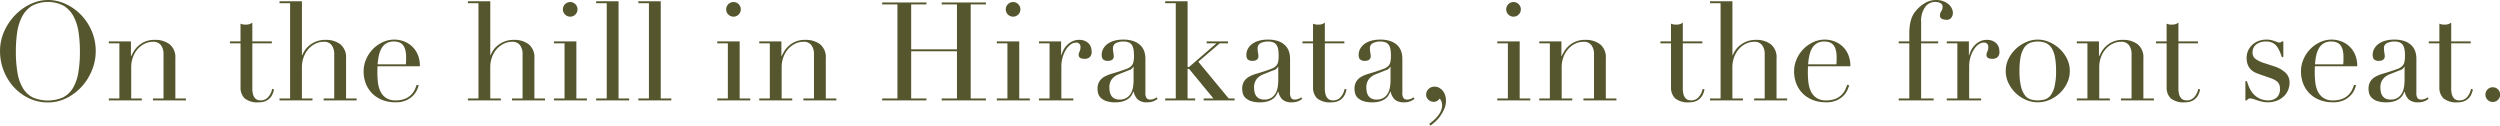 <svg xmlns="http://www.w3.org/2000/svg" width="546.846" height="27.469" viewBox="0 0 546.846 27.469">
  <defs>
    <style>
      .cls-1 {
        fill: #56562e;
        fill-rule: evenodd;
      }
    </style>
  </defs>
  <path id="txt01.svg" class="cls-1" d="M512.081,814.329a11,11,0,0,1,1.037-3.459,6.175,6.175,0,0,1,2.136-2.421,7.483,7.483,0,0,1,7.127,0,6.172,6.172,0,0,1,2.135,2.421,11.023,11.023,0,0,1,1.038,3.459,29.1,29.1,0,0,1,.27,4.015,27.061,27.061,0,0,1-.361,4.722,9.526,9.526,0,0,1-1.2,3.368,5.328,5.328,0,0,1-2.181,2.015,8.41,8.41,0,0,1-6.541,0,5.339,5.339,0,0,1-2.165-2.015,9.488,9.488,0,0,1-1.2-3.368,27.159,27.159,0,0,1-.361-4.722A28.938,28.938,0,0,1,512.081,814.329Zm-2.947,8.21a11.383,11.383,0,0,0,2.179,3.579,10.749,10.749,0,0,0,3.324,2.482,9.466,9.466,0,0,0,4.18.932,8.994,8.994,0,0,0,4.105-.963,11.259,11.259,0,0,0,3.323-2.526,11.916,11.916,0,0,0,2.226-3.579,10.933,10.933,0,0,0,.811-4.12,11.086,11.086,0,0,0-.886-4.451,11.64,11.64,0,0,0-2.361-3.549,11.115,11.115,0,0,0-3.353-2.361,9.211,9.211,0,0,0-3.865-.857,8.853,8.853,0,0,0-3.729.857,11.368,11.368,0,0,0-3.353,2.361,12.4,12.4,0,0,0-2.436,3.549,10.451,10.451,0,0,0-.947,4.451A11.555,11.555,0,0,0,509.134,822.539Zm23.009,6.542h7.217V828.66h-2.316v-6.8a6.4,6.4,0,0,1,.376-2.225,5.559,5.559,0,0,1,1.038-1.774,4.8,4.8,0,0,1,1.533-1.173,4.169,4.169,0,0,1,1.835-.421,2.015,2.015,0,0,1,1.73.751,3.159,3.159,0,0,1,.555,1.925v9.715H541.8v0.421h7.218V828.66H546.7v-8.783a3.633,3.633,0,0,0-1.248-3.067,5.15,5.15,0,0,0-3.233-.963,5.155,5.155,0,0,0-3.7,1.384,5.253,5.253,0,0,0-.948,1.173q-0.345.6-.526,0.992h-0.06v-3.218h-4.841V816.6h2.315V828.66h-2.315v0.421Zm26.5-12.482h2.315v9.564a3.3,3.3,0,0,0,.887,2.466,4.443,4.443,0,0,0,3.142.873,3.505,3.505,0,0,0,1.5-.286,2.92,2.92,0,0,0,.978-0.722,3.079,3.079,0,0,0,.557-0.917,7.228,7.228,0,0,0,.27-0.872l-0.421-.151a3.725,3.725,0,0,1-.827,1.76,2.117,2.117,0,0,1-1.7.767,2.237,2.237,0,0,1-.616-0.091,1.3,1.3,0,0,1-.587-0.376,2.052,2.052,0,0,1-.437-0.812,4.674,4.674,0,0,1-.165-1.368V816.6h4.271v-0.421h-4.271v-4.12a1.94,1.94,0,0,1-.632.346,2.554,2.554,0,0,1-.781.105,2.973,2.973,0,0,1-.722-0.06c-0.14-.04-0.291-0.09-0.451-0.15v3.879h-2.315V816.6Zm10.846,12.482H576.7V828.66h-2.316v-6.8a6.4,6.4,0,0,1,.376-2.225,5.541,5.541,0,0,1,1.038-1.774,4.8,4.8,0,0,1,1.533-1.173,4.166,4.166,0,0,1,1.835-.421,2.013,2.013,0,0,1,1.729.751,3.153,3.153,0,0,1,.556,1.925v9.715h-2.315v0.421h7.217V828.66H584.04v-8.783a3.633,3.633,0,0,0-1.248-3.067,5.15,5.15,0,0,0-3.233-.963,5.427,5.427,0,0,0-2.121.376,5.766,5.766,0,0,0-1.5.9,4.7,4.7,0,0,0-.977,1.113,6.243,6.243,0,0,0-.512.977h-0.06V807.4h-4.9v0.42H571.8V828.66h-2.316v0.421Zm21.461-7.88a12.424,12.424,0,0,1,.256-1.895,5.638,5.638,0,0,1,.586-1.594,2.992,2.992,0,0,1,1.053-1.1,3.175,3.175,0,0,1,1.683-.406,3.372,3.372,0,0,1,1.069.166,1.922,1.922,0,0,1,.842.556,2.747,2.747,0,0,1,.541,1.053,6.082,6.082,0,0,1,.195,1.684v0.752a5.566,5.566,0,0,1-.06.782h-6.165Zm9.233,0.421a6.157,6.157,0,0,0-.557-2.767,5.382,5.382,0,0,0-1.383-1.789,5.3,5.3,0,0,0-1.79-.978,5.957,5.957,0,0,0-4.45.286,7.234,7.234,0,0,0-3.594,3.759,6.557,6.557,0,0,0-.526,2.572,7.275,7.275,0,0,0,.511,2.782,6.24,6.24,0,0,0,1.443,2.15,6.368,6.368,0,0,0,2.211,1.384,7.848,7.848,0,0,0,2.781.481,5.568,5.568,0,0,0,2.451-.466,4.925,4.925,0,0,0,1.5-1.083,4.346,4.346,0,0,0,.812-1.233,8.719,8.719,0,0,0,.347-0.948l-0.452-.09q-0.122.361-.361,0.933a4.09,4.09,0,0,1-.736,1.127,4.027,4.027,0,0,1-1.354.948,5.284,5.284,0,0,1-2.181.391,3.567,3.567,0,0,1-2.12-.572,3.655,3.655,0,0,1-1.2-1.444,6.243,6.243,0,0,1-.526-1.954,18.869,18.869,0,0,1-.12-2.076q0-.48.015-0.8t0.015-.616h9.263Zm10.5,7.459h7.218V828.66h-2.317v-6.8a6.4,6.4,0,0,1,.376-2.225,5.559,5.559,0,0,1,1.038-1.774,4.815,4.815,0,0,1,1.533-1.173,4.169,4.169,0,0,1,1.835-.421,2.013,2.013,0,0,1,1.73.751,3.159,3.159,0,0,1,.556,1.925v9.715h-2.316v0.421h7.218V828.66h-2.316v-8.783a3.633,3.633,0,0,0-1.248-3.067,5.15,5.15,0,0,0-3.233-.963,5.426,5.426,0,0,0-2.12.376,5.756,5.756,0,0,0-1.5.9,4.744,4.744,0,0,0-.977,1.113,6.139,6.139,0,0,0-.511.977h-0.061V807.4h-4.9v0.42h2.315V828.66h-2.315v0.421ZM631.936,810.3a1.6,1.6,0,1,0-.466-1.128A1.532,1.532,0,0,0,631.936,810.3Zm-2.421,18.782h7.217V828.66h-2.315V816.178h-4.9V816.6h2.315V828.66h-2.315v0.421Zm9.229,0h7.218V828.66h-2.316V807.4h-4.9v0.42h2.316V828.66h-2.316v0.421Zm9.229,0h7.217V828.66h-2.315V807.4h-4.9v0.42h2.315V828.66h-2.315v0.421ZM667.655,810.3a1.6,1.6,0,1,0-.466-1.128A1.536,1.536,0,0,0,667.655,810.3Zm-2.421,18.782h7.218V828.66h-2.315V816.178h-4.9V816.6h2.316V828.66h-2.316v0.421Zm9.188,0h7.218V828.66h-2.317v-6.8a6.4,6.4,0,0,1,.376-2.225,5.559,5.559,0,0,1,1.038-1.774,4.807,4.807,0,0,1,1.534-1.173,4.165,4.165,0,0,1,1.834-.421,2.013,2.013,0,0,1,1.73.751,3.159,3.159,0,0,1,.556,1.925v9.715h-2.316v0.421h7.218V828.66h-2.315v-8.783a3.631,3.631,0,0,0-1.249-3.067,5.15,5.15,0,0,0-3.233-.963,5.159,5.159,0,0,0-3.7,1.384,5.219,5.219,0,0,0-.947,1.173q-0.346.6-.527,0.992h-0.059v-3.218h-4.842V816.6h2.315V828.66h-2.315v0.421Zm26.886,0h9.683V828.66h-3.338V818.344h10.014V828.66h-3.338v0.421h9.684V828.66h-3.338V808.088h3.338v-0.421h-9.684v0.421h3.338v9.835H707.653v-9.835h3.338v-0.421h-9.683v0.421h3.338V828.66h-3.338v0.421Zm27.5-18.782a1.6,1.6,0,1,0-.465-1.128A1.536,1.536,0,0,0,728.812,810.3Zm-2.42,18.782h7.217V828.66h-2.315V816.178h-4.9V816.6h2.315V828.66h-2.315v0.421Zm9.213,0h7.519V828.66h-2.616v-6.887a7.3,7.3,0,0,1,.315-2.241,6.648,6.648,0,0,1,.782-1.669,3.783,3.783,0,0,1,1.008-1.053,1.867,1.867,0,0,1,1.023-.361,0.893,0.893,0,0,1,1.052.962,2.316,2.316,0,0,1-.06.6,2.669,2.669,0,0,1-.136.376c-0.05.11-.095,0.221-0.135,0.331a1.278,1.278,0,0,0-.06.436q0,0.841,1.323.842a1.731,1.731,0,0,0,1.053-.331,1.564,1.564,0,0,0,.451-1.323,2.867,2.867,0,0,0-.15-0.9,2.112,2.112,0,0,0-.482-0.8,2.6,2.6,0,0,0-.842-0.571,2.965,2.965,0,0,0-1.2-.226,3.447,3.447,0,0,0-1.638.361,4.3,4.3,0,0,0-1.159.887,4.544,4.544,0,0,0-.752,1.1,6.253,6.253,0,0,0-.39,1.023h-0.061v-3.038h-4.842V816.6h2.317V828.66h-2.317v0.421Zm20.7-4.361a9.417,9.417,0,0,1-.106,1.338,4.43,4.43,0,0,1-.421,1.369,2.752,2.752,0,0,1-.932,1.052,2.8,2.8,0,0,1-1.609.421,2.324,2.324,0,0,1-1.128-.24,1.823,1.823,0,0,1-.676-0.617,2.388,2.388,0,0,1-.331-0.857,5.065,5.065,0,0,1-.09-0.932,2.925,2.925,0,0,1,.511-1.76,3.289,3.289,0,0,1,1.473-1.1l2.256-.9a1.445,1.445,0,0,0,.992-0.782H756.3v3.008Zm5.022,3.7a2.505,2.505,0,0,1-.692.361,2.187,2.187,0,0,1-.692.12,1,1,0,0,1-.782-0.3,1.834,1.834,0,0,1-.27-1.173v-7.489a4.938,4.938,0,0,0-.241-1.549,3.387,3.387,0,0,0-.812-1.323,4.013,4.013,0,0,0-1.5-.933,6.729,6.729,0,0,0-2.316-.346,6.972,6.972,0,0,0-2.03.271,4.392,4.392,0,0,0-1.473.737,3.182,3.182,0,0,0-.888,1.068,2.8,2.8,0,0,0-.3,1.263,1.645,1.645,0,0,0,.241.932,1.472,1.472,0,0,0,1.233.361,1.215,1.215,0,0,0,.872-0.286,0.937,0.937,0,0,0,.3-0.706,4.564,4.564,0,0,0-.09-0.737,5.549,5.549,0,0,1-.09-1.008,1.183,1.183,0,0,1,.647-1.128,3.455,3.455,0,0,1,1.638-.346,2.881,2.881,0,0,1,1.2.211,1.535,1.535,0,0,1,.692.616,2.771,2.771,0,0,1,.331.978,8.5,8.5,0,0,1,.09,1.293,5.992,5.992,0,0,1-.135,1.429,1.806,1.806,0,0,1-.5.872,2.914,2.914,0,0,1-1.008.586q-0.648.242-1.639,0.572-0.841.27-1.67,0.511a7.321,7.321,0,0,0-1.5.617,3.114,3.114,0,0,0-1.1,1.007,2.983,2.983,0,0,0-.421,1.684,3.954,3.954,0,0,0,.135.978,2.04,2.04,0,0,0,.556.947,3.273,3.273,0,0,0,1.173.707,5.818,5.818,0,0,0,2.015.286,5.594,5.594,0,0,0,1.835-.256,3.6,3.6,0,0,0,1.157-.632,2.667,2.667,0,0,0,.646-0.781q0.211-.406.331-0.677h0.061a3.259,3.259,0,0,0,.887,1.729,2.958,2.958,0,0,0,2.09.617,3.449,3.449,0,0,0,1.323-.226,4.106,4.106,0,0,0,.932-0.526Zm1.888,0.662h6.557V828.66h-1.655v-6.467h0.331l5.323,6.467h-2.135v0.421H778.4V828.66h-1.293l-6.646-8.031,4.691-4.03h1.805v-0.421h-4.662V816.6h2.136l-5.985,5.174h-0.331V807.4h-4.9v0.42h2.315V828.66h-2.315v0.421Zm24.732-4.361a9.554,9.554,0,0,1-.1,1.338,4.43,4.43,0,0,1-.421,1.369,2.755,2.755,0,0,1-.933,1.052,2.8,2.8,0,0,1-1.608.421,2.324,2.324,0,0,1-1.128-.24,1.826,1.826,0,0,1-.677-0.617,2.406,2.406,0,0,1-.331-0.857,5.153,5.153,0,0,1-.09-0.932,2.925,2.925,0,0,1,.511-1.76,3.292,3.292,0,0,1,1.474-1.1l2.256-.9a1.445,1.445,0,0,0,.992-0.782h0.06v3.008Zm5.023,3.7a2.511,2.511,0,0,1-.693.361,2.181,2.181,0,0,1-.691.12,1,1,0,0,1-.782-0.3,1.827,1.827,0,0,1-.271-1.173v-7.489a4.966,4.966,0,0,0-.24-1.549,3.4,3.4,0,0,0-.812-1.323,4.013,4.013,0,0,0-1.5-.933,6.731,6.731,0,0,0-2.317-.346,6.965,6.965,0,0,0-2.029.271,4.4,4.4,0,0,0-1.474.737,3.19,3.19,0,0,0-.887,1.068,2.782,2.782,0,0,0-.3,1.263,1.645,1.645,0,0,0,.241.932,1.468,1.468,0,0,0,1.232.361,1.215,1.215,0,0,0,.872-0.286,0.933,0.933,0,0,0,.3-0.706,4.451,4.451,0,0,0-.09-0.737,5.639,5.639,0,0,1-.089-1.008,1.182,1.182,0,0,1,.646-1.128,3.462,3.462,0,0,1,1.639-.346,2.884,2.884,0,0,1,1.2.211,1.532,1.532,0,0,1,.691.616,2.751,2.751,0,0,1,.331.978,8.37,8.37,0,0,1,.09,1.293,5.992,5.992,0,0,1-.135,1.429,1.791,1.791,0,0,1-.5.872,2.918,2.918,0,0,1-1.007.586q-0.648.242-1.639,0.572-0.843.27-1.67,0.511a7.275,7.275,0,0,0-1.5.617,3.125,3.125,0,0,0-1.1,1.007,2.992,2.992,0,0,0-.421,1.684,3.954,3.954,0,0,0,.135.978,2.05,2.05,0,0,0,.557.947,3.264,3.264,0,0,0,1.173.707,5.816,5.816,0,0,0,2.014.286,5.586,5.586,0,0,0,1.835-.256,3.59,3.59,0,0,0,1.158-.632,2.683,2.683,0,0,0,.646-0.781q0.212-.406.331-0.677h0.061a3.265,3.265,0,0,0,.886,1.729,2.96,2.96,0,0,0,2.09.617,3.442,3.442,0,0,0,1.323-.226,4.114,4.114,0,0,0,.933-0.526Zm0.273-11.82h2.316v9.564a3.3,3.3,0,0,0,.886,2.466,4.446,4.446,0,0,0,3.143.873,3.505,3.505,0,0,0,1.5-.286,2.925,2.925,0,0,0,.977-0.722,3.058,3.058,0,0,0,.557-0.917,7.248,7.248,0,0,0,.271-0.872l-0.421-.151a3.734,3.734,0,0,1-.827,1.76,2.119,2.119,0,0,1-1.7.767,2.237,2.237,0,0,1-.616-0.091,1.3,1.3,0,0,1-.587-0.376,2.052,2.052,0,0,1-.436-0.812,4.64,4.64,0,0,1-.165-1.368V816.6h4.27v-0.421h-4.27v-4.12a1.961,1.961,0,0,1-.632.346,2.563,2.563,0,0,1-.781.105,2.968,2.968,0,0,1-.722-0.06q-0.212-.06-0.451-0.15v3.879H793.24V816.6Zm19.269,8.121a9.417,9.417,0,0,1-.106,1.338,4.43,4.43,0,0,1-.421,1.369,2.752,2.752,0,0,1-.932,1.052,2.8,2.8,0,0,1-1.609.421,2.327,2.327,0,0,1-1.128-.24,1.823,1.823,0,0,1-.676-0.617,2.388,2.388,0,0,1-.331-0.857,5.065,5.065,0,0,1-.09-0.932,2.925,2.925,0,0,1,.511-1.76,3.289,3.289,0,0,1,1.473-1.1l2.256-.9a1.445,1.445,0,0,0,.992-0.782h0.061v3.008Zm5.022,3.7a2.505,2.505,0,0,1-.692.361,2.187,2.187,0,0,1-.692.12,1,1,0,0,1-.782-0.3,1.834,1.834,0,0,1-.27-1.173v-7.489a4.938,4.938,0,0,0-.241-1.549,3.387,3.387,0,0,0-.812-1.323,4.013,4.013,0,0,0-1.5-.933,6.725,6.725,0,0,0-2.316-.346,6.972,6.972,0,0,0-2.03.271,4.392,4.392,0,0,0-1.473.737,3.182,3.182,0,0,0-.888,1.068,2.8,2.8,0,0,0-.3,1.263,1.645,1.645,0,0,0,.241.932,1.472,1.472,0,0,0,1.233.361,1.215,1.215,0,0,0,.872-0.286,0.937,0.937,0,0,0,.3-0.706,4.564,4.564,0,0,0-.09-0.737,5.549,5.549,0,0,1-.09-1.008,1.183,1.183,0,0,1,.647-1.128,3.455,3.455,0,0,1,1.638-.346,2.881,2.881,0,0,1,1.2.211,1.535,1.535,0,0,1,.692.616,2.771,2.771,0,0,1,.331.978,8.5,8.5,0,0,1,.09,1.293,5.992,5.992,0,0,1-.135,1.429,1.806,1.806,0,0,1-.5.872,2.914,2.914,0,0,1-1.008.586q-0.648.242-1.639,0.572-0.842.27-1.67,0.511a7.321,7.321,0,0,0-1.5.617,3.114,3.114,0,0,0-1.1,1.007,2.992,2.992,0,0,0-.421,1.684,3.954,3.954,0,0,0,.135.978,2.04,2.04,0,0,0,.556.947,3.273,3.273,0,0,0,1.173.707,5.818,5.818,0,0,0,2.015.286,5.594,5.594,0,0,0,1.835-.256,3.6,3.6,0,0,0,1.157-.632,2.667,2.667,0,0,0,.646-0.781c0.141-.271.251-0.5,0.332-0.677h0.06a3.259,3.259,0,0,0,.887,1.729,2.958,2.958,0,0,0,2.09.617,3.446,3.446,0,0,0,1.323-.226,4.106,4.106,0,0,0,.932-0.526Zm3.71,6.165a9.375,9.375,0,0,0,1.053-.842,7.657,7.657,0,0,0,1.112-1.263,8.245,8.245,0,0,0,.872-1.579,4.4,4.4,0,0,0,.362-1.729,4.1,4.1,0,0,0-.166-1.143,2.9,2.9,0,0,0-.5-0.992,2.784,2.784,0,0,0-.8-0.692,2.024,2.024,0,0,0-1.037-.271,1.808,1.808,0,0,0-1.309.511,1.627,1.627,0,0,0-.526,1.2,1.429,1.429,0,0,0,.542,1.2,1.79,1.79,0,0,0,1.112.421,1.519,1.519,0,0,0,1.293-.751,2.247,2.247,0,0,1,.541,1.563,3.072,3.072,0,0,1-.105.723,3.6,3.6,0,0,1-.421.947,6.517,6.517,0,0,1-.872,1.113,10.448,10.448,0,0,1-1.428,1.218ZM838.277,810.3a1.6,1.6,0,1,0-.465-1.128A1.536,1.536,0,0,0,838.277,810.3Zm-2.421,18.782h7.218V828.66h-2.315V816.178h-4.9V816.6h2.316V828.66h-2.316v0.421Zm9.188,0h7.218V828.66h-2.317v-6.8a6.4,6.4,0,0,1,.376-2.225,5.559,5.559,0,0,1,1.038-1.774,4.818,4.818,0,0,1,1.534-1.173,4.166,4.166,0,0,1,1.835-.421,2.013,2.013,0,0,1,1.729.751,3.159,3.159,0,0,1,.556,1.925v9.715H854.7v0.421h7.218V828.66H859.6v-8.783a3.633,3.633,0,0,0-1.248-3.067,5.153,5.153,0,0,0-3.234-.963,5.159,5.159,0,0,0-3.7,1.384,5.247,5.247,0,0,0-.947,1.173q-0.346.6-.527,0.992h-0.059v-3.218h-4.842V816.6h2.315V828.66h-2.315v0.421Zm26.5-12.482h2.315v9.564a3.3,3.3,0,0,0,.887,2.466,4.446,4.446,0,0,0,3.143.873,3.511,3.511,0,0,0,1.5-.286,2.925,2.925,0,0,0,.977-0.722,3.058,3.058,0,0,0,.557-0.917,7.052,7.052,0,0,0,.27-0.872l-0.421-.151a3.725,3.725,0,0,1-.827,1.76,2.116,2.116,0,0,1-1.7.767,2.237,2.237,0,0,1-.616-0.091,1.3,1.3,0,0,1-.587-0.376,2.065,2.065,0,0,1-.437-0.812,4.674,4.674,0,0,1-.165-1.368V816.6h4.271v-0.421H876.44v-4.12a1.946,1.946,0,0,1-.631.346,2.566,2.566,0,0,1-.782.105,2.964,2.964,0,0,1-.721-0.06c-0.141-.04-0.291-0.09-0.452-0.15v3.879h-2.315V816.6Zm10.848,12.482H889.6V828.66h-2.316v-6.8a6.4,6.4,0,0,1,.376-2.225,5.559,5.559,0,0,1,1.038-1.774,4.815,4.815,0,0,1,1.533-1.173,4.169,4.169,0,0,1,1.835-.421,2.013,2.013,0,0,1,1.73.751,3.159,3.159,0,0,1,.555,1.925v9.715H892.04v0.421h7.218V828.66h-2.316v-8.783a3.633,3.633,0,0,0-1.248-3.067,5.15,5.15,0,0,0-3.233-.963,5.426,5.426,0,0,0-2.12.376,5.756,5.756,0,0,0-1.5.9,4.744,4.744,0,0,0-.977,1.113,6.139,6.139,0,0,0-.511.977h-0.061V807.4h-4.9v0.42H884.7V828.66h-2.315v0.421Zm21.46-7.88a12.424,12.424,0,0,1,.256-1.895,5.637,5.637,0,0,1,.585-1.594,3,3,0,0,1,1.053-1.1,3.179,3.179,0,0,1,1.684-.406,3.366,3.366,0,0,1,1.068.166,1.922,1.922,0,0,1,.842.556,2.747,2.747,0,0,1,.541,1.053,6.044,6.044,0,0,1,.2,1.684v0.752a5.557,5.557,0,0,1-.059.782h-6.165Zm9.232,0.421a6.143,6.143,0,0,0-.557-2.767,5.393,5.393,0,0,0-1.382-1.789,5.322,5.322,0,0,0-1.79-.978,5.959,5.959,0,0,0-4.451.286,7.227,7.227,0,0,0-3.593,3.759,6.541,6.541,0,0,0-.527,2.572,7.275,7.275,0,0,0,.511,2.782,6.254,6.254,0,0,0,1.443,2.15,6.377,6.377,0,0,0,2.211,1.384,7.854,7.854,0,0,0,2.782.481,5.571,5.571,0,0,0,2.451-.466,4.925,4.925,0,0,0,1.5-1.083,4.341,4.341,0,0,0,.811-1.233,8.719,8.719,0,0,0,.347-0.948l-0.451-.09q-0.122.361-.362,0.933a4.09,4.09,0,0,1-.736,1.127,4.022,4.022,0,0,1-1.353.948,5.287,5.287,0,0,1-2.181.391,3.563,3.563,0,0,1-2.12-.572,3.638,3.638,0,0,1-1.2-1.444,6.217,6.217,0,0,1-.527-1.954,18.869,18.869,0,0,1-.12-2.076q0-.48.016-0.8c0.01-.21.014-0.415,0.014-0.616h9.263Zm10.586,7.459H931.3V828.66h-2.737V816.6H932.3v-0.421h-3.729V812a5.2,5.2,0,0,1,.9-3.368,2.7,2.7,0,0,1,2.134-1.084,2.884,2.884,0,0,1,1.114.226,0.87,0.87,0,0,1,.541.887,1.56,1.56,0,0,1-.286.918,1.551,1.551,0,0,0-.285.917,0.744,0.744,0,0,0,.5.782,2.637,2.637,0,0,0,.886.18,1.254,1.254,0,0,0,1.114-.481,1.827,1.827,0,0,0,.331-1.052,2.339,2.339,0,0,0-.211-0.888,2.732,2.732,0,0,0-.662-0.917,3.718,3.718,0,0,0-1.158-.707,4.542,4.542,0,0,0-1.7-.285,4.62,4.62,0,0,0-2.5.736,7.617,7.617,0,0,0-1.955,1.73,5.02,5.02,0,0,0-.541.8,5.331,5.331,0,0,0-.421,1.022,8.619,8.619,0,0,0-.286,1.354,13.614,13.614,0,0,0-.106,1.82v1.593h-2.315V816.6h2.315V828.66h-2.315v0.421Zm10.5,0h7.519V828.66h-2.617v-6.887a7.3,7.3,0,0,1,.316-2.241,6.648,6.648,0,0,1,.782-1.669,3.783,3.783,0,0,1,1.008-1.053,1.864,1.864,0,0,1,1.022-.361,0.893,0.893,0,0,1,1.053.962,2.316,2.316,0,0,1-.06.6,2.8,2.8,0,0,1-.136.376c-0.05.11-.1,0.221-0.135,0.331a1.275,1.275,0,0,0-.061.436q0,0.841,1.324.842a1.726,1.726,0,0,0,1.052-.331,1.564,1.564,0,0,0,.452-1.323,2.84,2.84,0,0,0-.151-0.9,2.109,2.109,0,0,0-.481-0.8,2.6,2.6,0,0,0-.842-0.571,2.968,2.968,0,0,0-1.2-.226,3.448,3.448,0,0,0-1.639.361,4.3,4.3,0,0,0-1.158.887,4.544,4.544,0,0,0-.752,1.1,6.176,6.176,0,0,0-.391,1.023h-0.06v-3.038h-4.842V816.6h2.316V828.66h-2.316v0.421Zm16.155-9.459a5.653,5.653,0,0,1,.737-1.985,2.851,2.851,0,0,1,1.248-1.1,4.922,4.922,0,0,1,3.549,0,2.851,2.851,0,0,1,1.248,1.1,5.653,5.653,0,0,1,.736,1.985,15.976,15.976,0,0,1,.241,3.023,13.9,13.9,0,0,1-.331,3.4,5.233,5.233,0,0,1-.872,1.94,2.512,2.512,0,0,1-1.263.887,5.682,5.682,0,0,1-3.068,0,2.516,2.516,0,0,1-1.263-.887,5.249,5.249,0,0,1-.872-1.94,13.9,13.9,0,0,1-.331-3.4A15.893,15.893,0,0,1,950.319,819.622Zm-2.646,5.684a7.45,7.45,0,0,0,3.819,3.655,6.451,6.451,0,0,0,5.172,0,7.45,7.45,0,0,0,3.819-3.655,6.037,6.037,0,0,0,.6-2.661,5.919,5.919,0,0,0-.647-2.737,7.6,7.6,0,0,0-3.909-3.609,6.123,6.123,0,0,0-4.9,0,7.6,7.6,0,0,0-3.909,3.609,5.907,5.907,0,0,0-.647,2.737A6.037,6.037,0,0,0,947.673,825.306Zm14.949,3.775h7.218V828.66h-2.317v-6.8a6.4,6.4,0,0,1,.376-2.225,5.543,5.543,0,0,1,1.039-1.774,4.8,4.8,0,0,1,1.533-1.173,4.166,4.166,0,0,1,1.835-.421,2.013,2.013,0,0,1,1.729.751,3.159,3.159,0,0,1,.556,1.925v9.715h-2.316v0.421h7.218V828.66h-2.315v-8.783a3.633,3.633,0,0,0-1.248-3.067,5.151,5.151,0,0,0-3.234-.963,5.159,5.159,0,0,0-3.7,1.384,5.247,5.247,0,0,0-.947,1.173c-0.231.4-.4,0.732-0.527,0.992h-0.059v-3.218h-4.842V816.6h2.316V828.66h-2.316v0.421ZM979.954,816.6h2.316v9.564a3.3,3.3,0,0,0,.886,2.466,4.446,4.446,0,0,0,3.143.873,3.511,3.511,0,0,0,1.5-.286,2.925,2.925,0,0,0,.977-0.722,3.058,3.058,0,0,0,.557-0.917,7.052,7.052,0,0,0,.27-0.872l-0.42-.151a3.736,3.736,0,0,1-.828,1.76,2.116,2.116,0,0,1-1.7.767,2.237,2.237,0,0,1-.616-0.091,1.3,1.3,0,0,1-.587-0.376,2.052,2.052,0,0,1-.436-0.812,4.636,4.636,0,0,1-.166-1.368V816.6h4.271v-0.421h-4.271v-4.12a1.946,1.946,0,0,1-.631.346,2.566,2.566,0,0,1-.782.105,2.964,2.964,0,0,1-.721-0.06q-0.211-.06-0.451-0.15v3.879h-2.316V816.6ZM999.5,829.081h0.33a1.36,1.36,0,0,1,.238-0.286,0.706,0.706,0,0,1,.48-0.135,2.318,2.318,0,0,1,.73.135c0.26,0.09.54,0.186,0.85,0.286s0.65,0.195,1.03.285a5.042,5.042,0,0,0,1.21.136,5.365,5.365,0,0,0,2.03-.361,4.777,4.777,0,0,0,1.51-.948,3.86,3.86,0,0,0,.93-1.368,4.238,4.238,0,0,0,.32-1.594,2.91,2.91,0,0,0-.91-2.225,6.3,6.3,0,0,0-2.31-1.324l-2.2-.722a7.084,7.084,0,0,1-2-.917,1.693,1.693,0,0,1-.67-1.459,2.111,2.111,0,0,1,.79-1.729,3.469,3.469,0,0,1,2.24-.647,2.975,2.975,0,0,1,1.31.271,2.611,2.611,0,0,1,.93.752,5.133,5.133,0,0,1,.65,1.1,12.952,12.952,0,0,1,.48,1.278h0.33v-3.429h-0.33a0.522,0.522,0,0,1-.48.241,1.415,1.415,0,0,1-.57-0.105q-0.24-.1-0.54-0.211c-0.2-.07-0.44-0.14-0.71-0.21a4.369,4.369,0,0,0-1.07-.106,4.875,4.875,0,0,0-1.73.3,4.167,4.167,0,0,0-1.37.842,4.047,4.047,0,0,0-.9,1.263,3.75,3.75,0,0,0-.328,1.564,3.917,3.917,0,0,0,.288,1.624,3.075,3.075,0,0,0,.73,1.038,3.692,3.692,0,0,0,.98.631c0.35,0.151.68,0.276,0.98,0.376l2.34,0.813a4.49,4.49,0,0,1,1.37.736,1.95,1.95,0,0,1,.59,1.609,2.277,2.277,0,0,1-.75,1.91,2.709,2.709,0,0,1-1.72.587,4.461,4.461,0,0,1-1.95-.391,4.392,4.392,0,0,1-1.37-1.008,5.2,5.2,0,0,1-.89-1.353,11.417,11.417,0,0,1-.538-1.459H999.5v4.211Zm15.228-7.88a12.559,12.559,0,0,1,.25-1.895,5.671,5.671,0,0,1,.59-1.594,2.992,2.992,0,0,1,1.05-1.1,3.18,3.18,0,0,1,1.69-.406,3.316,3.316,0,0,1,1.06.166,1.941,1.941,0,0,1,.85.556,2.746,2.746,0,0,1,.54,1.053,6.1,6.1,0,0,1,.19,1.684v0.752a5.566,5.566,0,0,1-.06.782h-6.16Zm9.23,0.421a6.169,6.169,0,0,0-.56-2.767,5.375,5.375,0,0,0-1.38-1.789,5.313,5.313,0,0,0-1.79-.978,5.956,5.956,0,0,0-4.45.286,7.206,7.206,0,0,0-3.59,3.759,6.406,6.406,0,0,0-.53,2.572,7.294,7.294,0,0,0,.51,2.782,6.247,6.247,0,0,0,1.44,2.15,6.416,6.416,0,0,0,2.22,1.384,7.8,7.8,0,0,0,2.78.481,5.573,5.573,0,0,0,2.45-.466,4.917,4.917,0,0,0,1.5-1.083,4.358,4.358,0,0,0,.81-1.233,8.878,8.878,0,0,0,.35-0.948l-0.45-.09q-0.12.361-.36,0.933a4.109,4.109,0,0,1-.74,1.127,4.008,4.008,0,0,1-1.35.948,5.282,5.282,0,0,1-2.18.391,3.544,3.544,0,0,1-2.12-.572,3.664,3.664,0,0,1-1.21-1.444,6.241,6.241,0,0,1-.52-1.954,18.869,18.869,0,0,1-.12-2.076c0-.32,0-0.586.01-0.8s0.02-.415.02-0.616h9.26Zm10.36,3.1a9.614,9.614,0,0,1-.11,1.338,4.456,4.456,0,0,1-.42,1.369,2.747,2.747,0,0,1-.93,1.052,2.8,2.8,0,0,1-1.61.421,2.338,2.338,0,0,1-1.13-.24,1.812,1.812,0,0,1-.67-0.617,2.386,2.386,0,0,1-.33-0.857,5.065,5.065,0,0,1-.09-0.932,2.932,2.932,0,0,1,.51-1.76,3.285,3.285,0,0,1,1.47-1.1l2.26-.9a1.443,1.443,0,0,0,.99-0.782h0.06v3.008Zm5.02,3.7a2.509,2.509,0,0,1-.69.361,2.18,2.18,0,0,1-.69.12,1.033,1.033,0,0,1-.79-0.3,1.893,1.893,0,0,1-.27-1.173v-7.489a4.966,4.966,0,0,0-.24-1.549,3.382,3.382,0,0,0-.81-1.323,4,4,0,0,0-1.5-.933,6.714,6.714,0,0,0-2.32-.346,6.977,6.977,0,0,0-2.03.271,4.386,4.386,0,0,0-1.47.737,3.2,3.2,0,0,0-.89,1.068,2.794,2.794,0,0,0-.3,1.263,1.653,1.653,0,0,0,.24.932,1.465,1.465,0,0,0,1.23.361,1.222,1.222,0,0,0,.88-0.286,0.936,0.936,0,0,0,.3-0.706,4.564,4.564,0,0,0-.09-0.737,5.64,5.64,0,0,1-.09-1.008,1.181,1.181,0,0,1,.64-1.128,3.466,3.466,0,0,1,1.64-.346,2.919,2.919,0,0,1,1.21.211,1.535,1.535,0,0,1,.69.616,2.75,2.75,0,0,1,.33.978,8.37,8.37,0,0,1,.09,1.293,5.952,5.952,0,0,1-.14,1.429,1.789,1.789,0,0,1-.49.872,2.925,2.925,0,0,1-1.01.586c-0.43.161-.98,0.352-1.64,0.572-0.56.18-1.12,0.351-1.67,0.511a7.248,7.248,0,0,0-1.5.617,3.132,3.132,0,0,0-1.1,1.007,3,3,0,0,0-.42,1.684,3.934,3.934,0,0,0,.13.978,2.147,2.147,0,0,0,.56.947,3.267,3.267,0,0,0,1.17.707,5.853,5.853,0,0,0,2.02.286,5.558,5.558,0,0,0,1.83-.256,3.6,3.6,0,0,0,1.16-.632,2.7,2.7,0,0,0,.65-0.781q0.21-.406.33-0.677h0.06a3.207,3.207,0,0,0,.89,1.729,2.945,2.945,0,0,0,2.09.617,3.433,3.433,0,0,0,1.32-.226,4.112,4.112,0,0,0,.93-0.526Zm0.27-11.82h2.32v9.564a3.267,3.267,0,0,0,.89,2.466,4.439,4.439,0,0,0,3.14.873,3.489,3.489,0,0,0,1.5-.286,2.928,2.928,0,0,0,.98-0.722,3.049,3.049,0,0,0,.56-0.917,7.052,7.052,0,0,0,.27-0.872l-0.42-.151a3.73,3.73,0,0,1-.83,1.76,2.118,2.118,0,0,1-1.7.767,2.27,2.27,0,0,1-.62-0.091,1.282,1.282,0,0,1-.58-0.376,2.067,2.067,0,0,1-.44-0.812,4.694,4.694,0,0,1-.16-1.368V816.6h4.27v-0.421h-4.27v-4.12a1.985,1.985,0,0,1-.64.346,2.552,2.552,0,0,1-.78.105,2.965,2.965,0,0,1-.72-0.06q-0.21-.06-0.45-0.15v3.879h-2.32V816.6Zm12.85,12.346a1.612,1.612,0,1,0-.46-1.128A1.541,1.541,0,0,0,1052.46,828.945Z" transform="translate(-508.344 -807.125)"/>
</svg>
